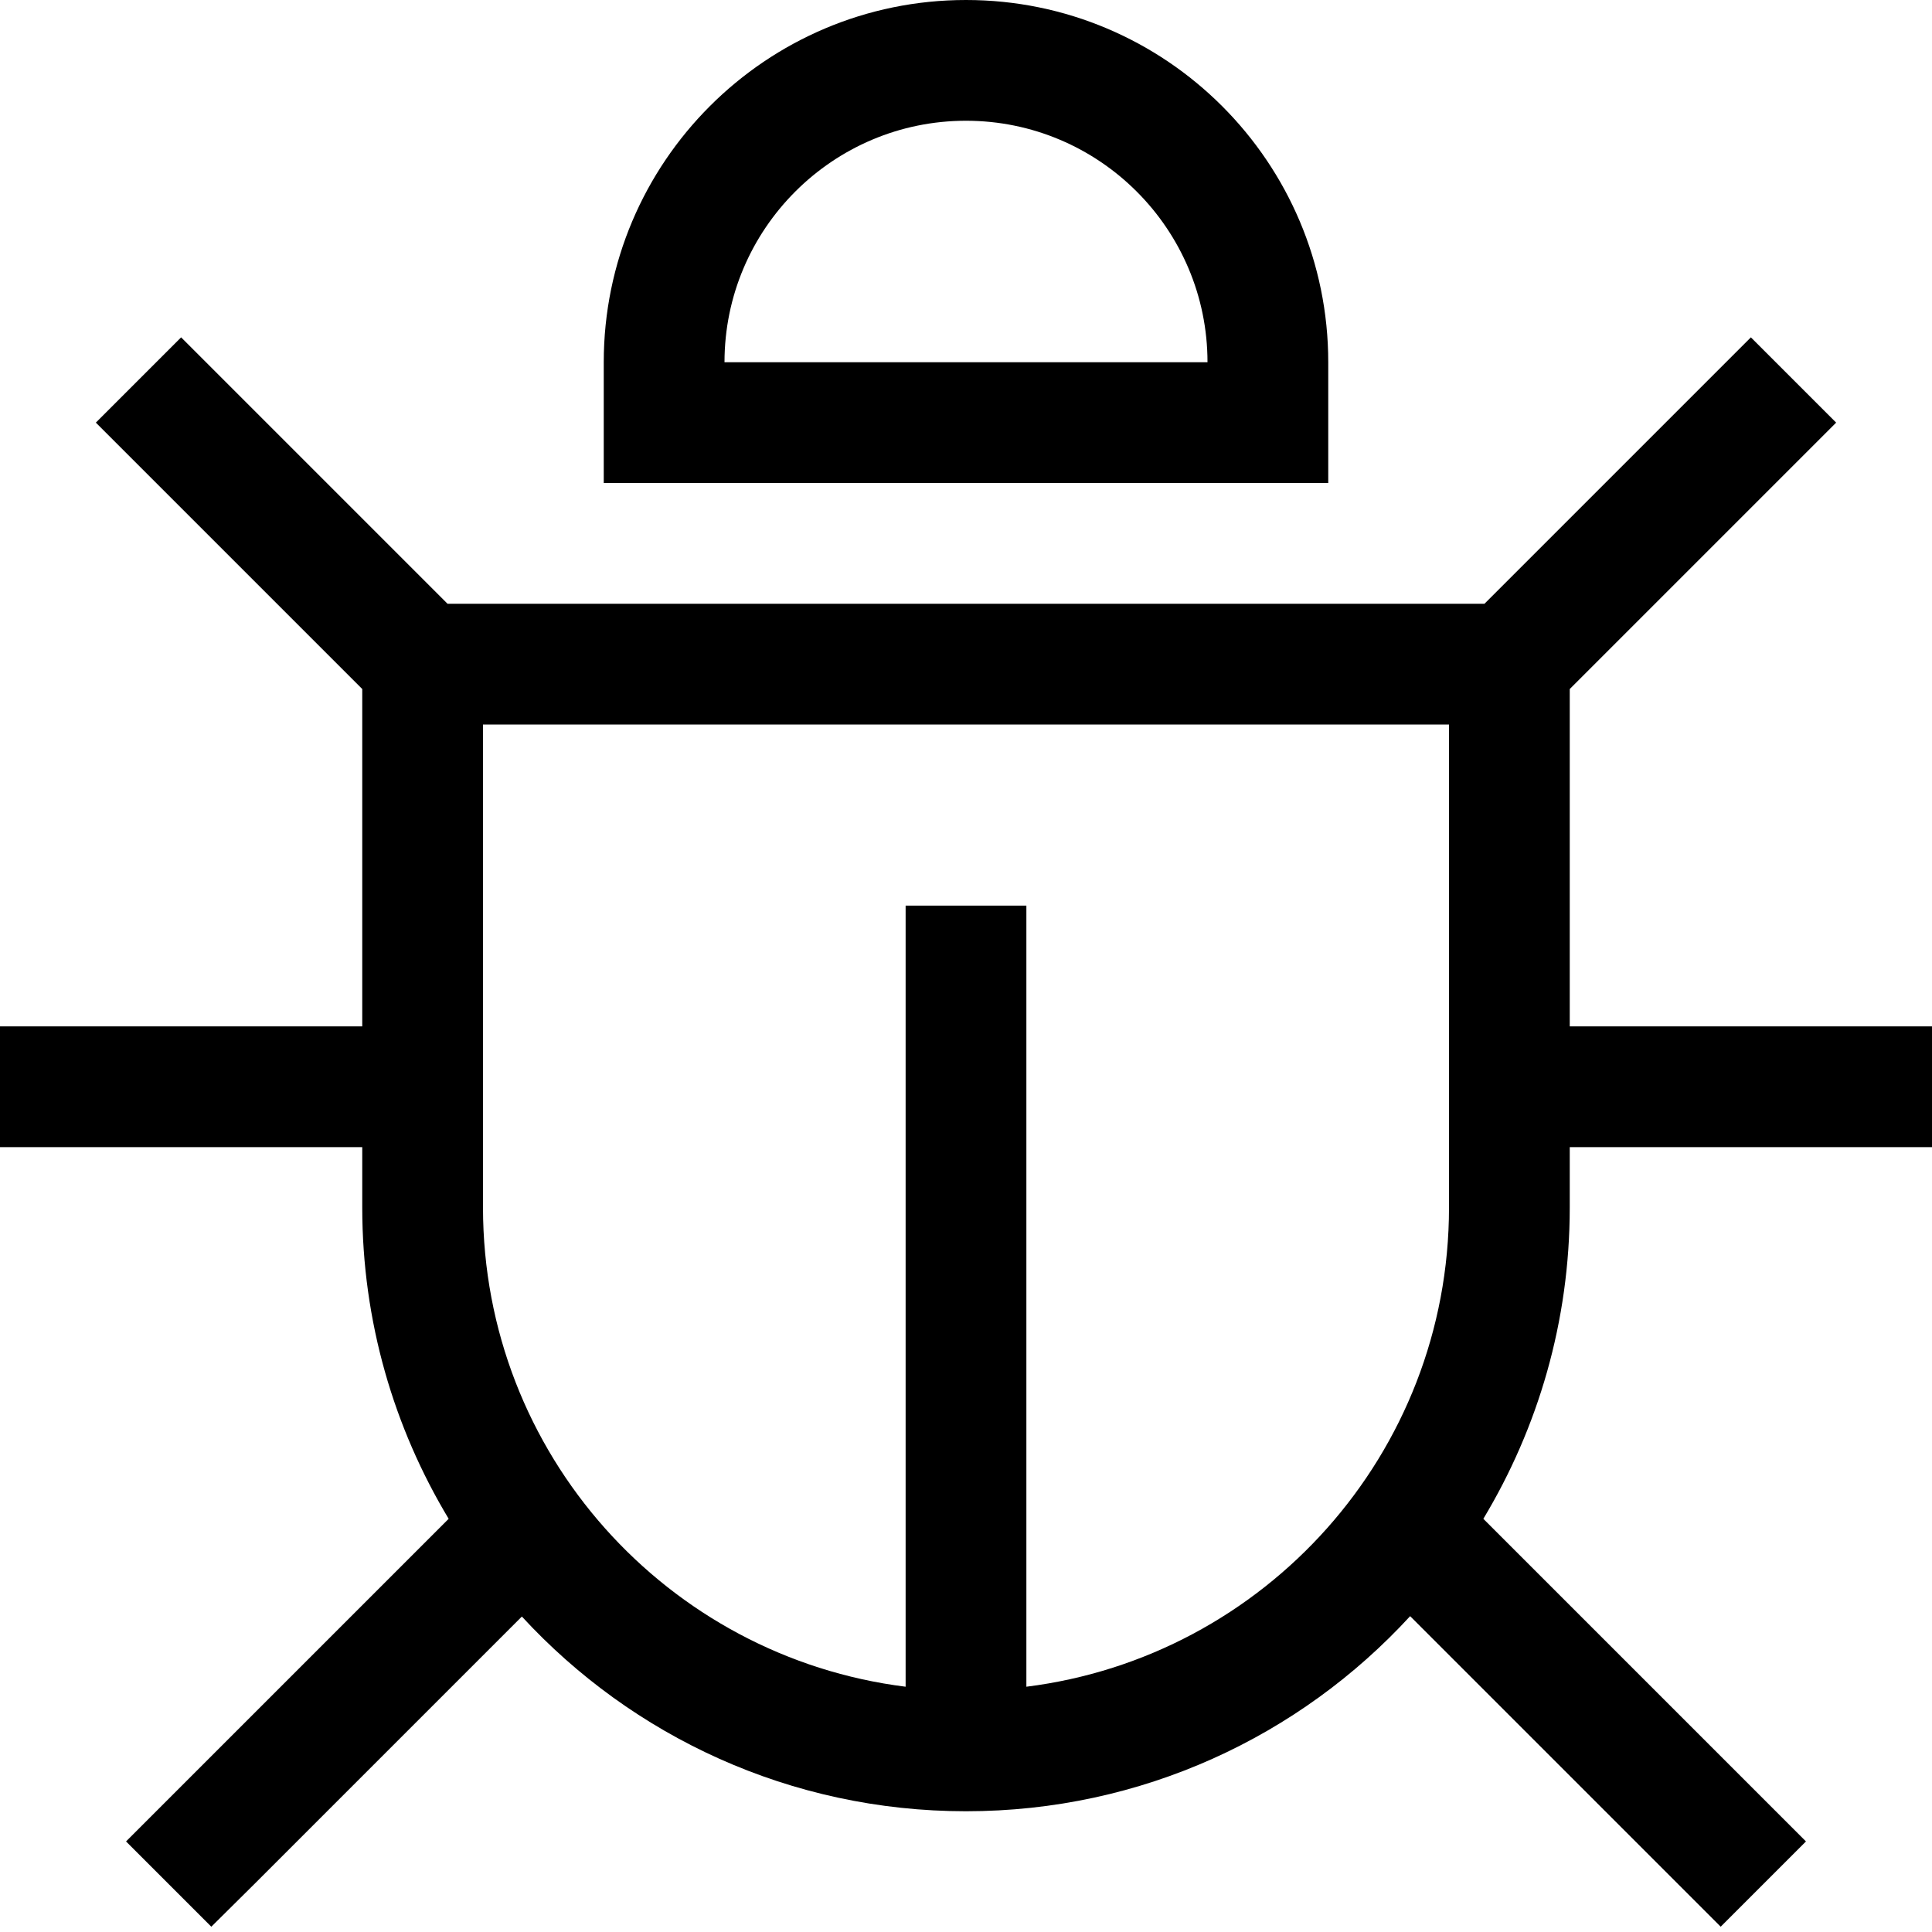 <svg xmlns="http://www.w3.org/2000/svg" viewBox="0 0 512 512"><!--! Font Awesome Pro 6.7.2 by @fontawesome - https://fontawesome.com License - https://fontawesome.com/license (Commercial License) Copyright 2024 Fonticons, Inc. --><path d="M256 32c-35.3 0-64 28.7-64 64l128 0c0-35.3-28.7-64-64-64zM160 96c0-53 43-96 96-96s96 43 96 96l0 32-32 0-128 0-32 0 0-32zM48 89.4l11.3 11.3L118.6 160l9.4 0 256 0 9.4 0 59.3-59.3L464 89.4 486.6 112l-11.3 11.3L416 182.6l0 9.4 0 80 80 0 16 0 0 32-16 0-80 0 0 16c0 30.2-8.4 58.4-22.9 82.5l74.2 74.2L478.6 488 456 510.6l-11.3-11.3-71-71C344.5 460.1 302.6 480 256 480s-88.5-19.9-117.7-51.6l-71 71L56 510.6 33.4 488l11.3-11.3 74.2-74.2C104.4 378.4 96 350.2 96 320l0-16-80 0L0 304l0-32 16 0 80 0 0-80 0-9.4L36.7 123.3 25.4 112 48 89.4zM128 304l0 16c0 65.3 48.9 119.1 112 127l0-191 0-16 32 0 0 16 0 191c63.1-7.9 112-61.7 112-127l0-16 0-32 0-80-256 0 0 80 0 32z"/></svg>